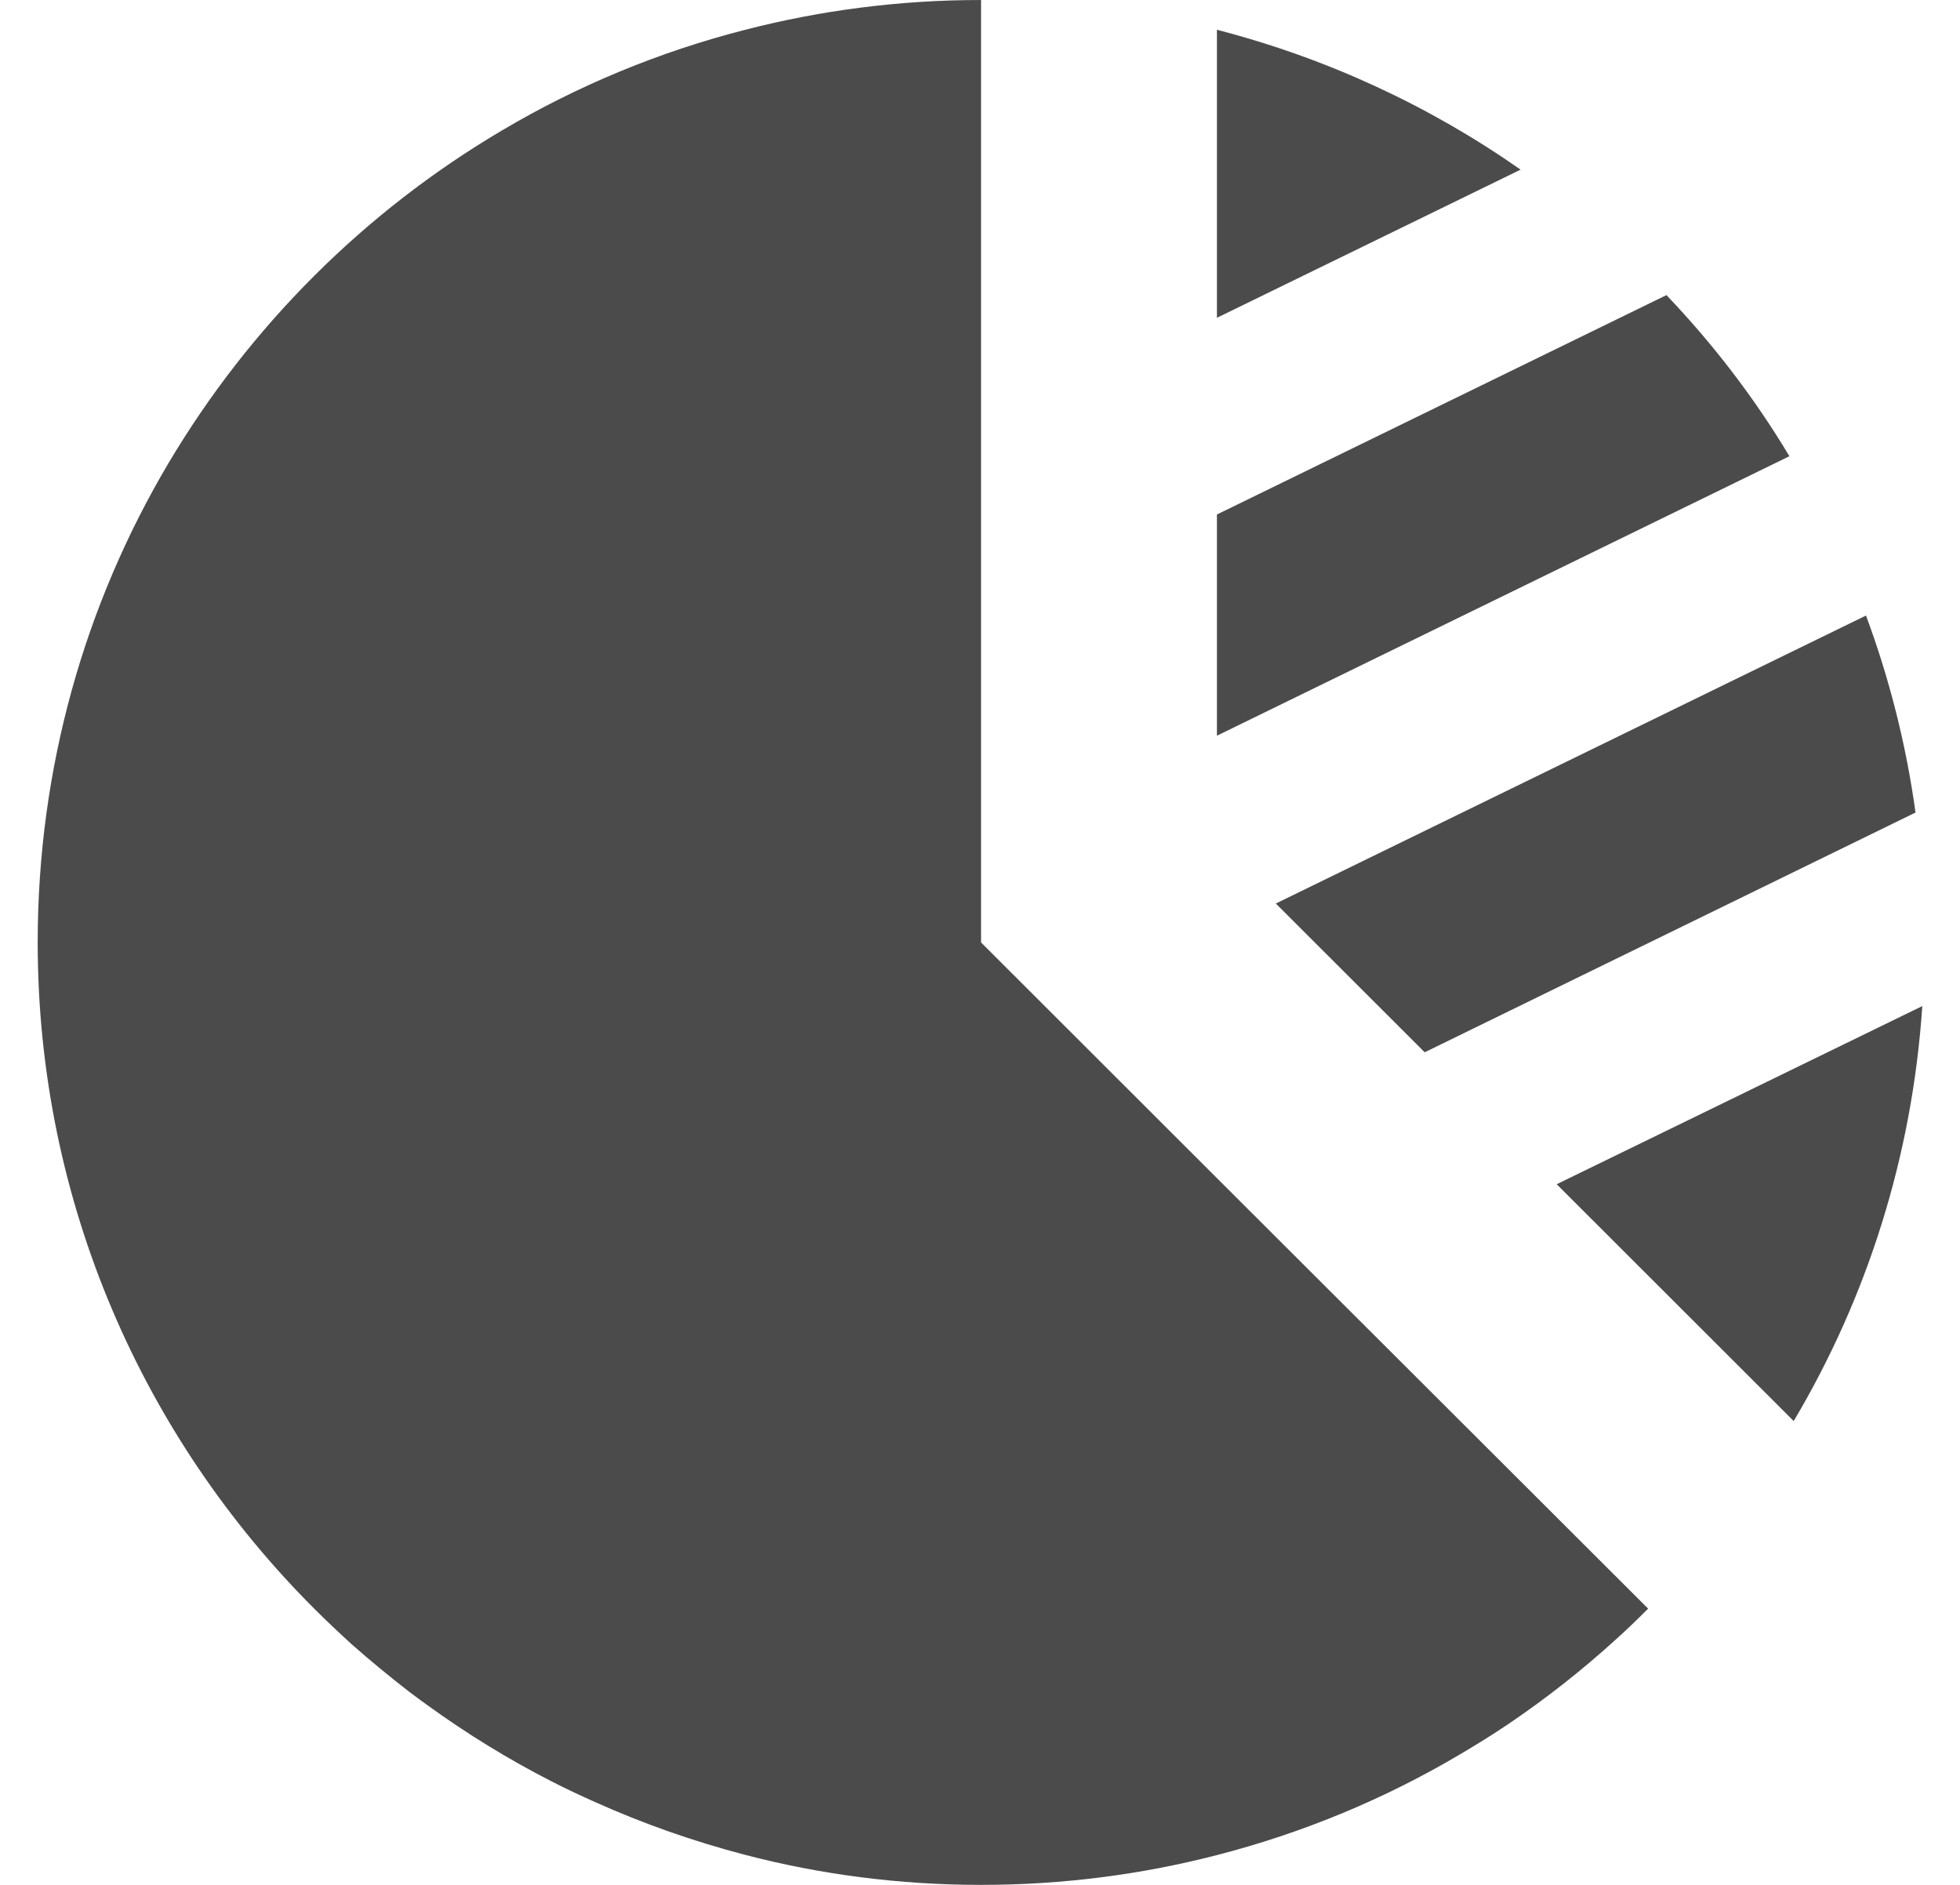 <svg xmlns="http://www.w3.org/2000/svg" width="26" height="25" viewBox="0 0 26 25" fill="none">
<g clip-path="url(#clip0_12305_18511)">
<path d="M13.014 12.5V0C11.934 0 10.886 0.137 9.885 0.395C8.739 0.688 7.652 1.141 6.659 1.73C4.837 2.805 3.312 4.328 2.232 6.148C1.13 8.008 0.5 10.18 0.5 12.5C0.5 15.949 1.904 19.074 4.168 21.336C4.328 21.496 4.493 21.652 4.661 21.805C4.907 22.023 5.165 22.234 5.427 22.438C5.505 22.496 5.588 22.559 5.67 22.617C6.194 22.996 6.745 23.336 7.328 23.633C7.512 23.727 7.703 23.817 7.895 23.902C8.532 24.188 9.197 24.422 9.885 24.602C10.886 24.863 11.934 25 13.014 25C14.097 25 15.145 24.863 16.142 24.605C17.292 24.309 18.379 23.855 19.372 23.266C19.591 23.137 19.806 23.004 20.014 22.863C20.51 22.527 20.983 22.156 21.429 21.75C21.578 21.617 21.722 21.477 21.863 21.336L16.142 15.625L13.014 12.5Z" fill="#4B4B4B"/>
<path d="M20.65 15.707L23.794 18.848C24.764 17.215 25.366 15.344 25.5 13.344L20.65 15.707Z" fill="#4B4B4B"/>
<path d="M22.106 3.914L16.143 6.824V9.758L23.737 6.051C23.276 5.281 22.728 4.566 22.106 3.914Z" fill="#4B4B4B"/>
<path d="M16.143 0.395V4.215L20.171 2.25C18.966 1.406 17.605 0.773 16.143 0.395Z" fill="#4B4B4B"/>
<path d="M18.899 13.957L25.41 10.777C25.285 9.871 25.062 8.996 24.753 8.164L16.924 11.984L18.899 13.957Z" fill="#4B4B4B"/>
</g>
<defs>
<clipPath id="clip0_12305_18511">
<rect width="25" height="25" fill="white" transform="translate(0.5)"/>
</clipPath>
</defs>
</svg>